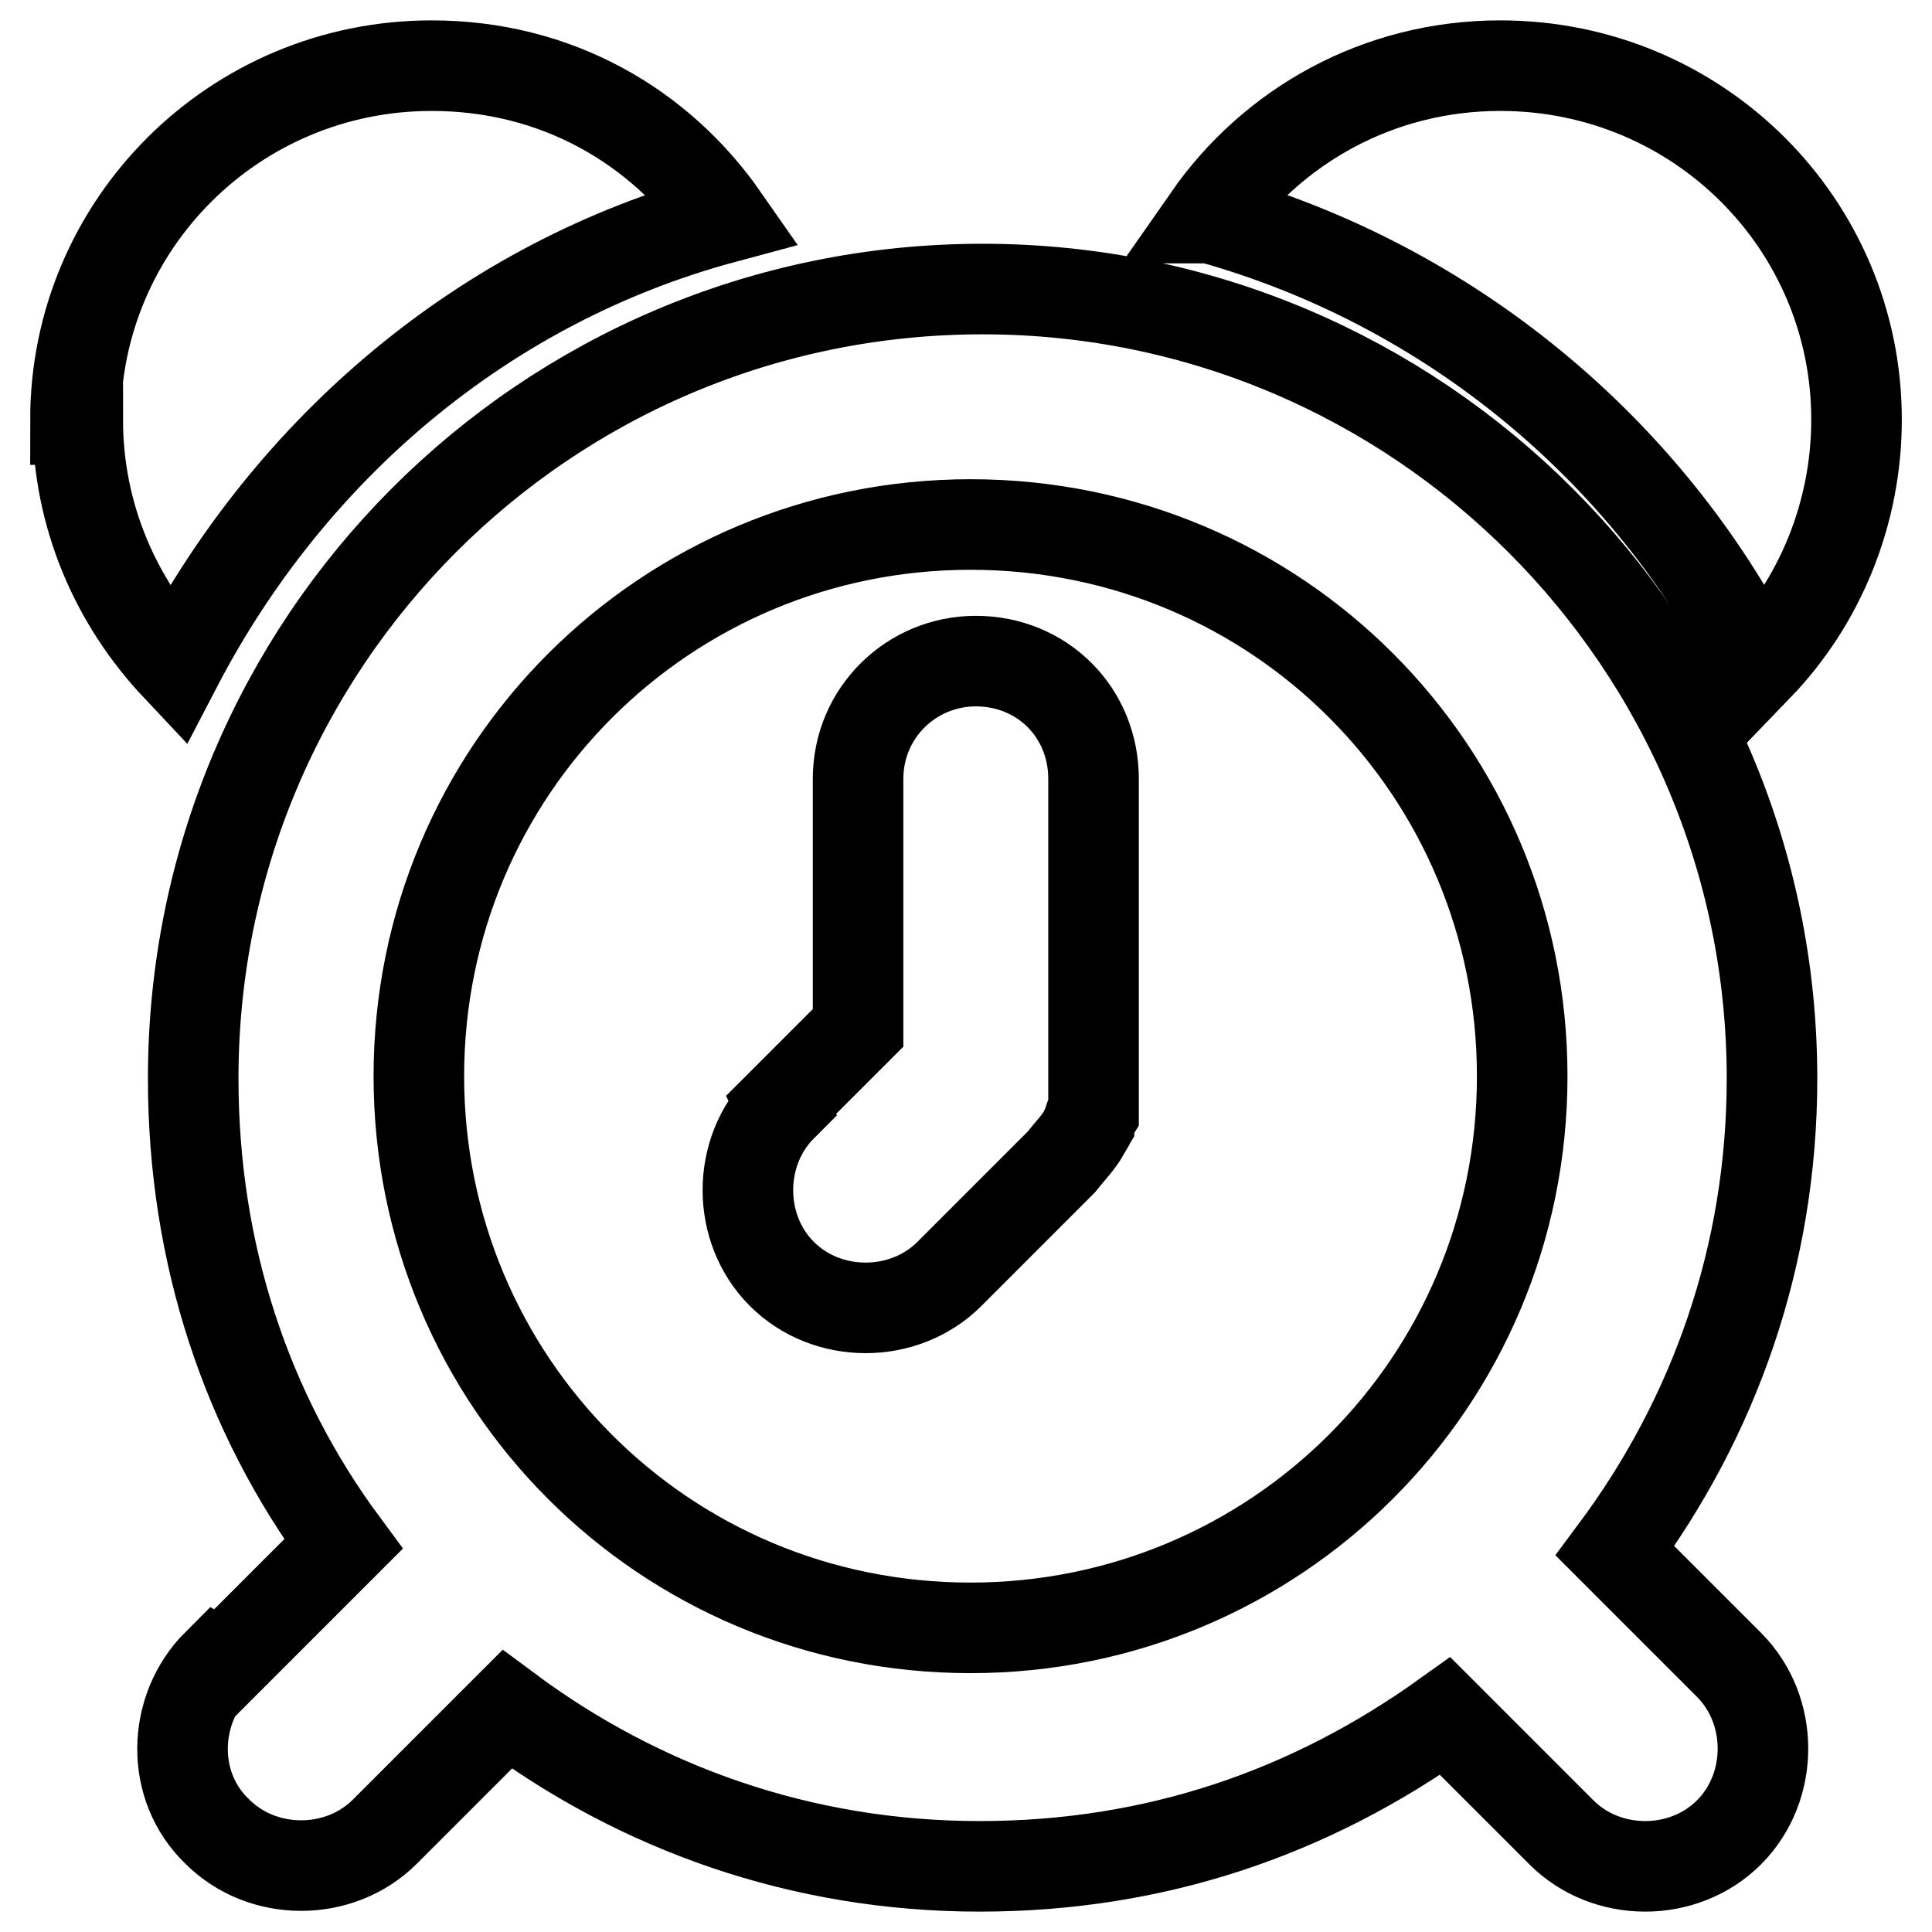 <?xml version="1.0" encoding="utf-8"?>
<!-- Svg Vector Icons : http://www.onlinewebfonts.com/icon -->
<!DOCTYPE svg PUBLIC "-//W3C//DTD SVG 1.1//EN" "http://www.w3.org/Graphics/SVG/1.1/DTD/svg11.dtd">
<svg version="1.1" xmlns="http://www.w3.org/2000/svg" xmlns:xlink="http://www.w3.org/1999/xlink" x="0px" y="0px" viewBox="0 0 256 256" enable-background="new 0 0 256 256" xml:space="preserve">
<g><g><path stroke-width="12" fill-opacity="0" stroke="#000000"  d="M10.3,55.6c0,12.8,5.1,24.2,13.1,32.7c15.1-29,40.9-50.9,72.5-59.4C87.4,16.7,73.7,8.7,57.2,8.7C31,8.7,10,29.8,10,55.6H10.3z M28.8,220.5c-6,6-6.3,16.2,0,22.2c6,6,16.2,6,22.2,0l16.2-16.2c17.6,13.1,39,20.8,62.6,20.8c23.3,0,43.8-7.1,61.7-19.9l15.4,15.4c6,6,16.2,6,22.2,0c6-6,6-16.2,0-22.2l-15.1-15.1c13.1-17.6,20.8-39,20.8-62.6c0-57.7-46.9-104.6-104.6-104.6c-58,0-104.6,46.9-104.6,104.6c0,23.3,7.1,44.4,19.9,61.7l-16.2,16.2L28.8,220.5z M55.5,142.6c0-40.6,32.7-73.1,73.1-73.1c40.7,0,73.1,32.7,73.1,73.1c0,40.6-32.7,73.1-73.1,73.1C87.9,215.7,55.5,183,55.5,142.6L55.5,142.6z M103.6,146.6c-6,6-6,16.2,0,22.2c6,6,16.2,6,22.2,0l14.8-14.8c1.1-1.4,2.3-2.6,3.1-4l0,0c0-0.3,0.3-0.6,0.6-1.1c0,0,0,0,0-0.3c0-0.6,0.3-0.6,0.6-1.1c0-0.3,0-0.3,0-0.6s0-0.6,0-1.1c0,0,0-0.3,0-0.8c0,0,0-0.3,0-0.6v-1.7v-39.5c0-8.8-6.8-15.6-15.6-15.6c-8.5,0-15.6,6.8-15.6,15.6v33l-10.2,10.2L103.6,146.6z M160.4,28.9c31.6,8.8,58,30.7,72.5,59.4c8.2-8.5,13.1-20.2,13.1-32.7c0-25.9-21-46.9-47.2-46.9c-16.2,0-30.2,8-38.7,20.2H160.4z"/></g></g>
</svg>
